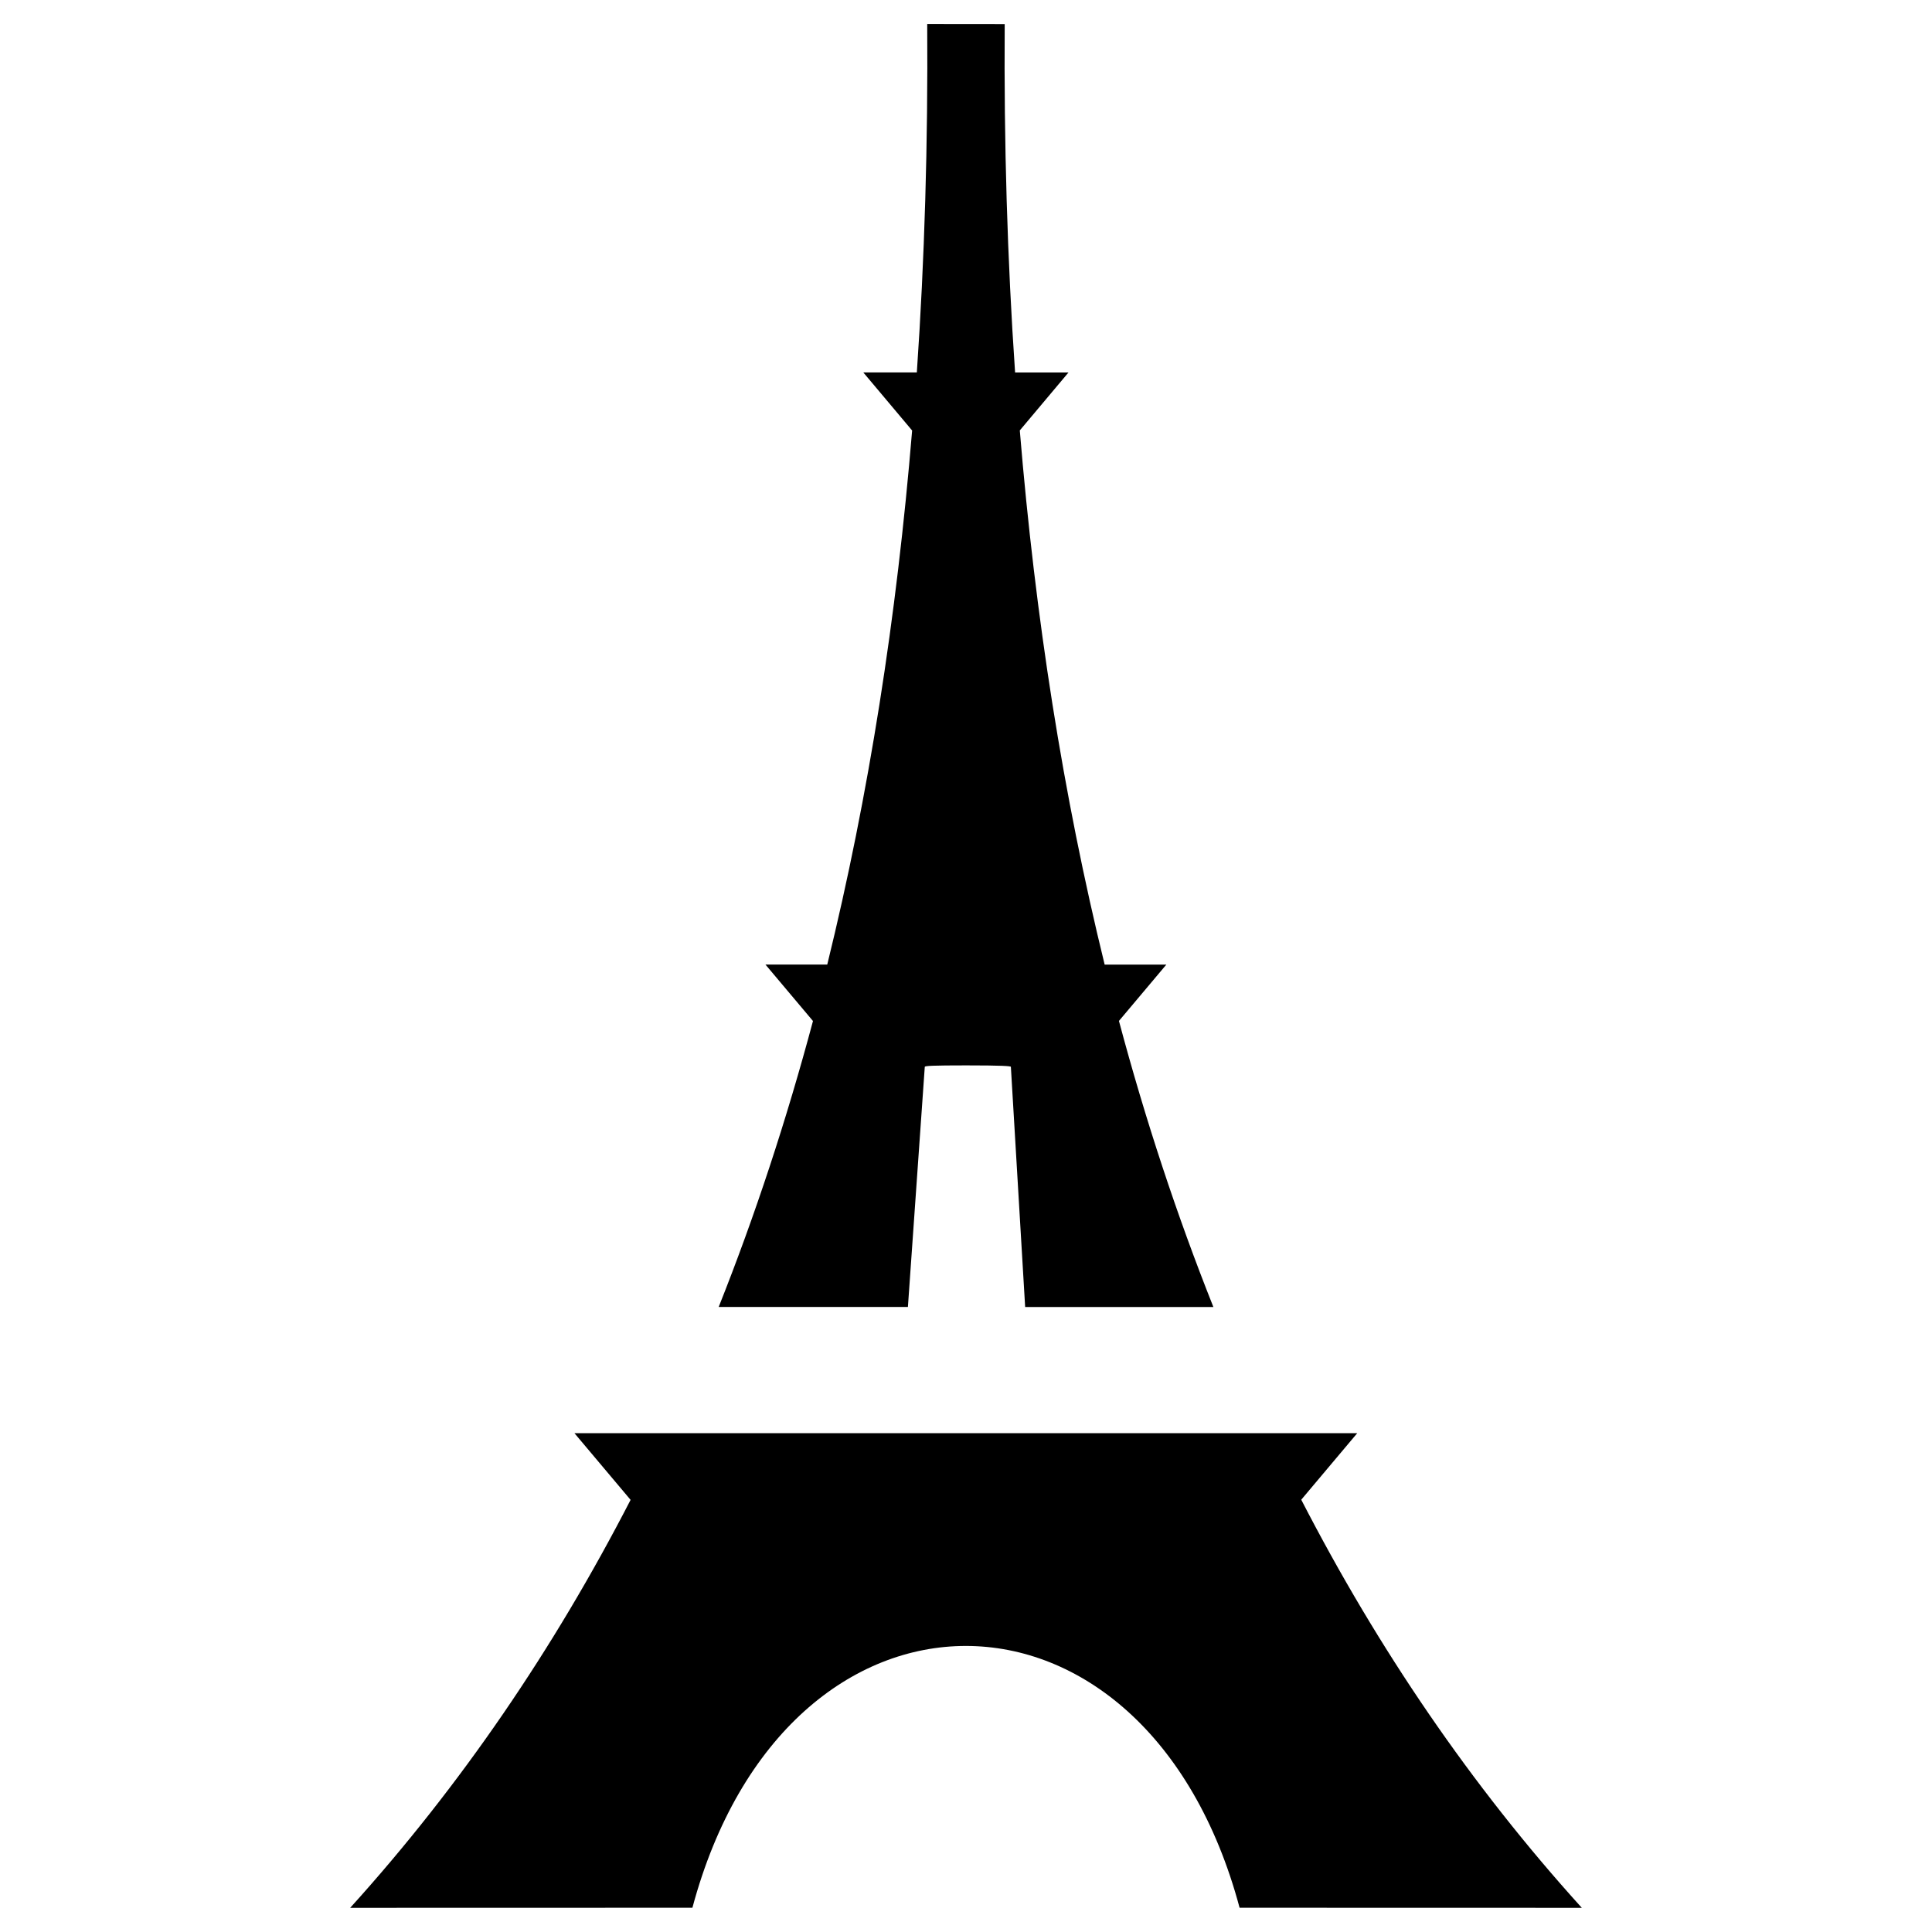 <svg width="45" height="45" version="1.1" viewBox="0 0 11.906 11.906" xmlns="http://www.w3.org/2000/svg"><title>Walking Distance From Paris Hotel To The Eiffel Tower</title><path d="m5.714 0.148c0.005 0.731-0.016 1.448-0.064 2.147h-0.33l0.301 0.358c-0.095 1.149-0.267 2.25-0.523 3.291h-0.381l0.293 0.348c-0.163 0.609-0.356 1.197-0.581 1.762h1.166l0.104-1.48 5.292e-4 -5.291e-4c0.005-0.005 0.048-0.008 0.254-0.008 0.219 0 0.276 0.004 0.276 0.009l0.088 1.48h1.16c-0.225-0.565-0.419-1.153-0.582-1.763l0.292-0.347h-0.38c-0.256-1.042-0.428-2.142-0.523-3.292l0.3-0.357h-0.329c-0.048-0.699-0.069-1.415-0.064-2.147zm-2.174 8.684 0.346 0.411c-0.473 0.918-1.046 1.76-1.728 2.514 0.372 0 1.656-5.29e-4 2.109-5.29e-4 0.578-2.155 2.797-2.147 3.372 0 0.453 0 1.737 5.29e-4 2.109 5.29e-4 -0.683-0.754-1.256-1.597-1.729-2.515l0.345-0.41h-4.276z" color="#000000" stroke-width=".165" style="-inkscape-stroke:none"/></svg>
